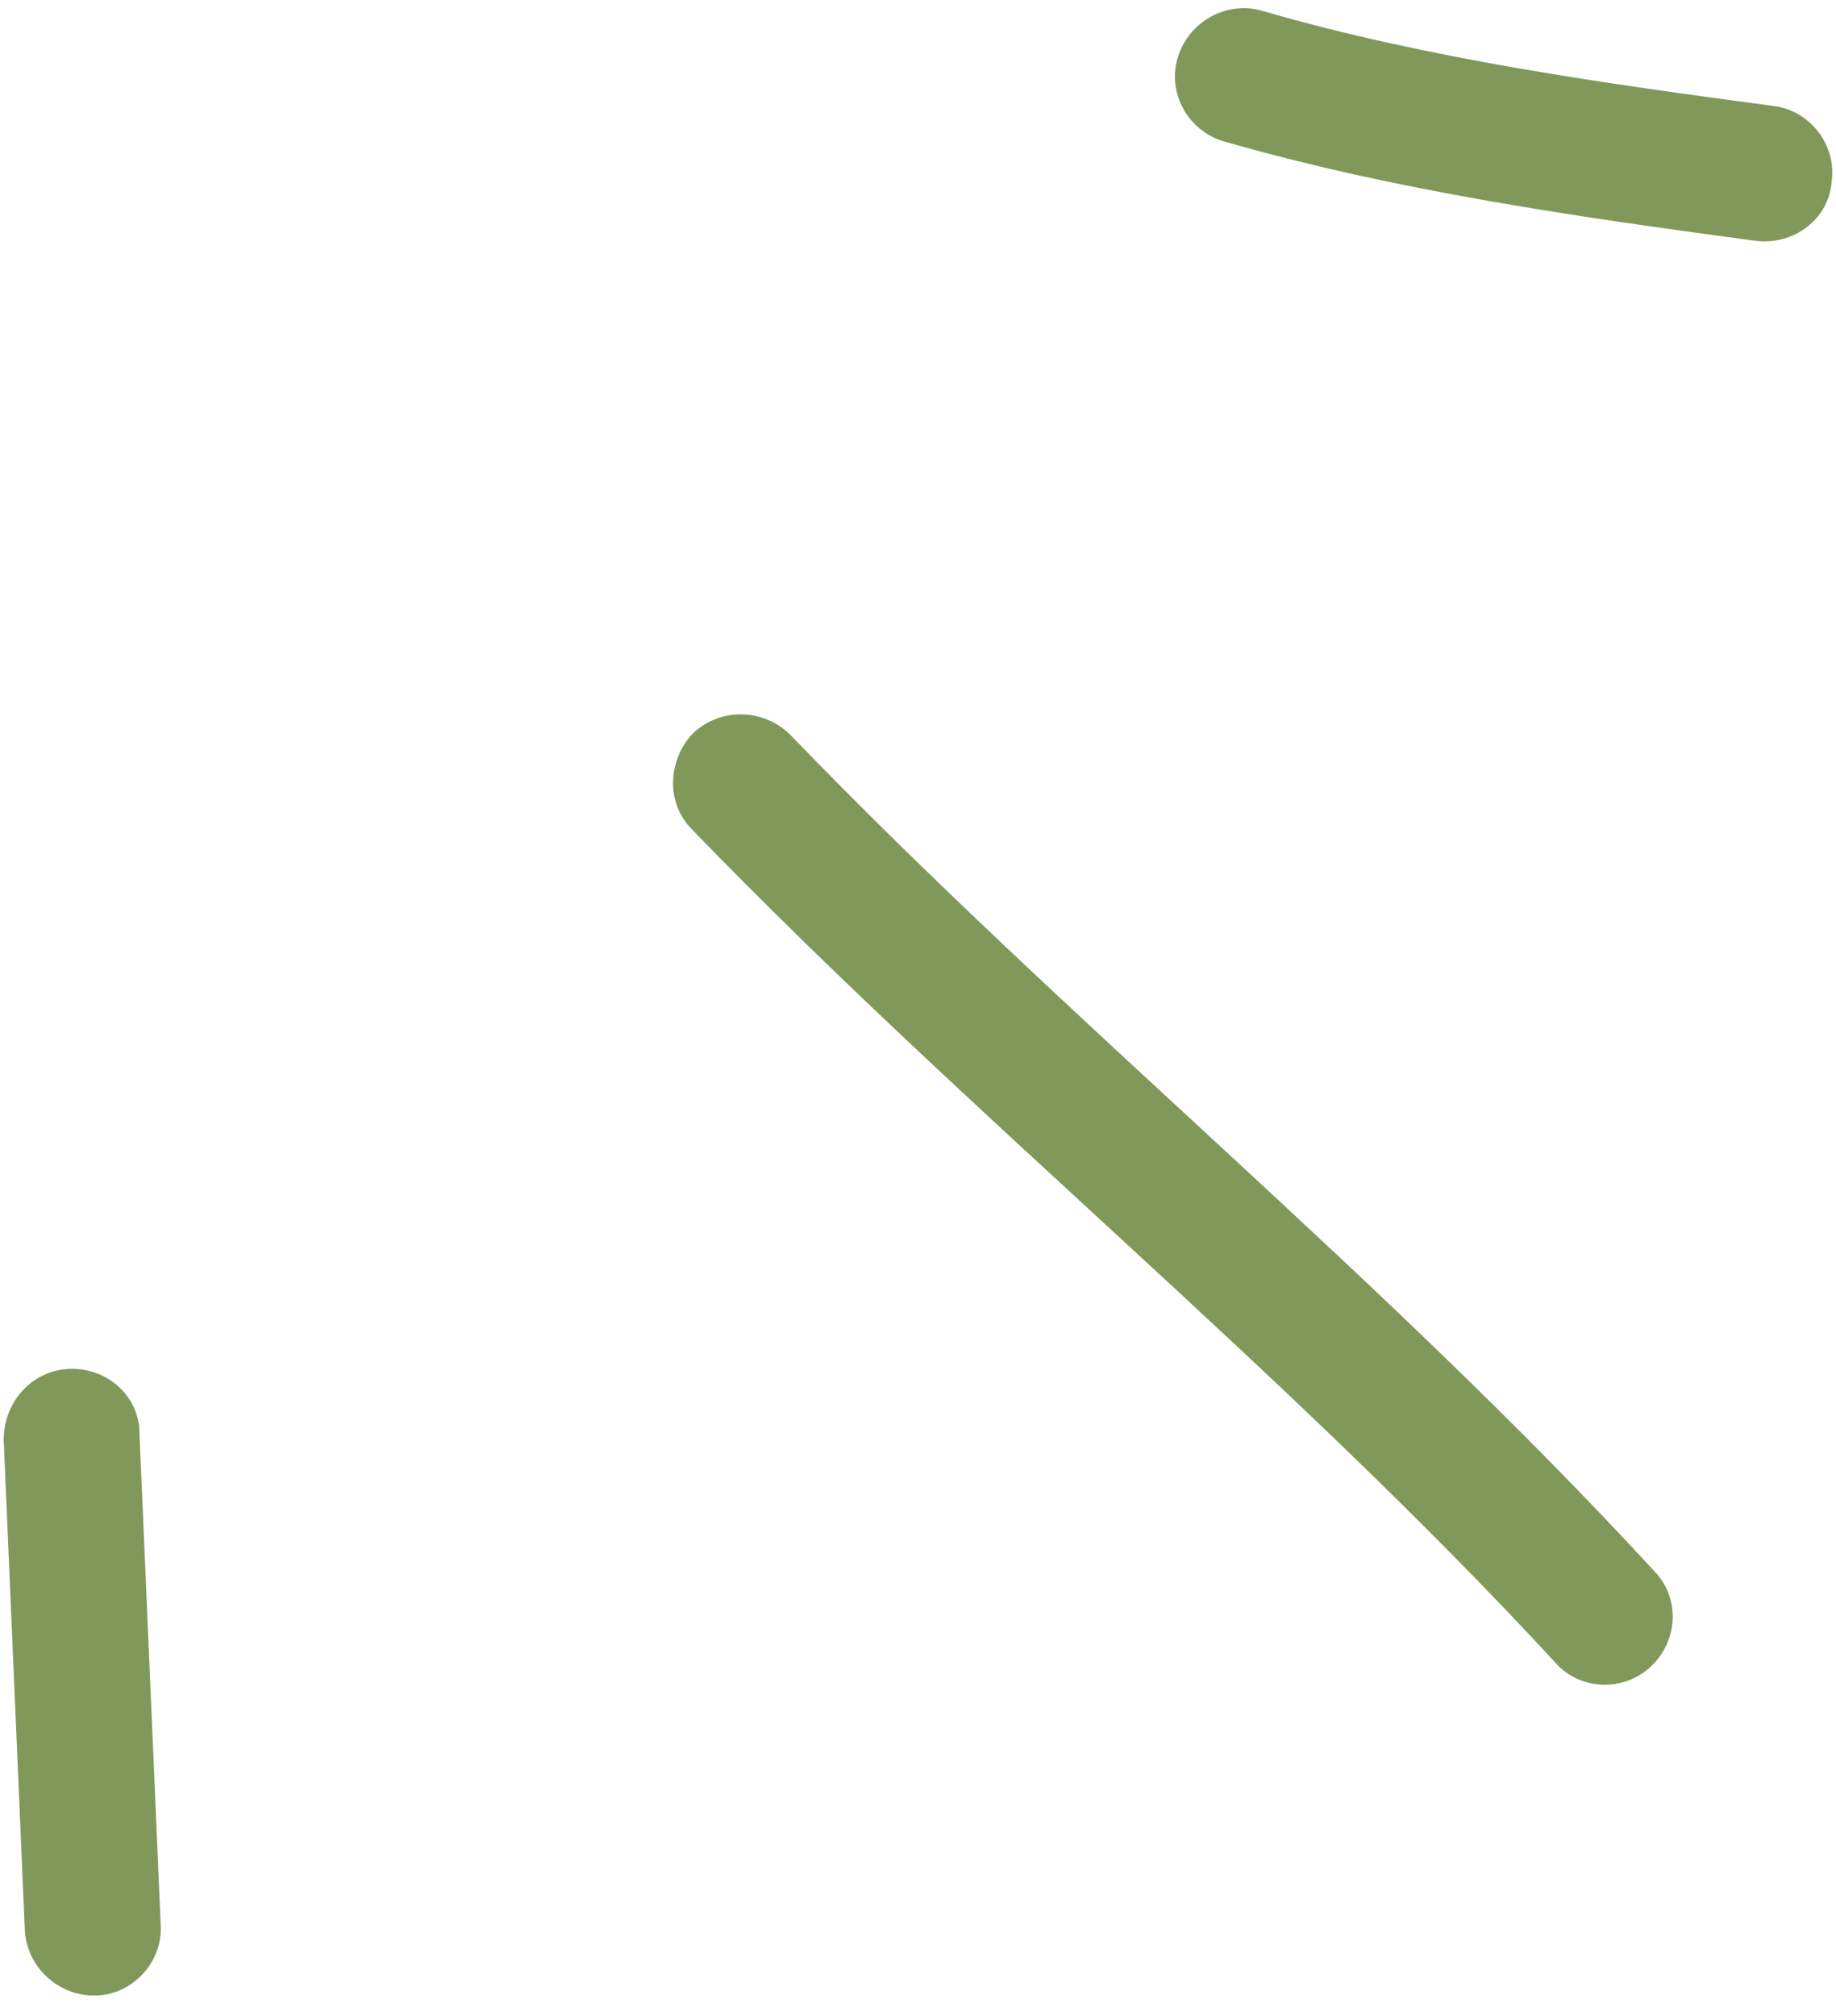 <?xml version="1.0" encoding="UTF-8"?> <svg xmlns="http://www.w3.org/2000/svg" width="41" height="45" viewBox="0 0 41 45" fill="none"> <path fill-rule="evenodd" clip-rule="evenodd" d="M27.322 3.154C31.195 4.269 35.255 4.845 39.194 5.375C40.042 5.486 40.834 4.902 40.9 4.073C41.027 3.244 40.425 2.481 39.638 2.37C35.82 1.86 31.883 1.315 28.19 0.242C27.403 0.01 26.551 0.472 26.303 1.276C26.055 2.079 26.535 2.921 27.322 3.154Z" fill="#80995B"></path> <path fill-rule="evenodd" clip-rule="evenodd" d="M15.455 18.517C21.659 24.933 28.657 30.533 34.738 37.119C35.28 37.733 36.25 37.773 36.86 37.206C37.471 36.639 37.537 35.679 36.935 35.063C30.854 28.459 23.856 22.84 17.652 16.406C17.05 15.806 16.08 15.791 15.47 16.374C14.92 16.956 14.853 17.916 15.455 18.517Z" fill="#80995B"></path> <path fill-rule="evenodd" clip-rule="evenodd" d="M3.588 42.957C3.43 39.307 3.273 35.658 3.115 32.008C3.121 31.172 2.397 30.522 1.548 30.557C0.699 30.593 0.088 31.3 0.082 32.136C0.24 35.792 0.397 39.447 0.555 43.102C0.61 43.938 1.334 44.584 2.183 44.544C2.972 44.503 3.643 43.792 3.588 42.957Z" fill="#80995B"></path> </svg> 